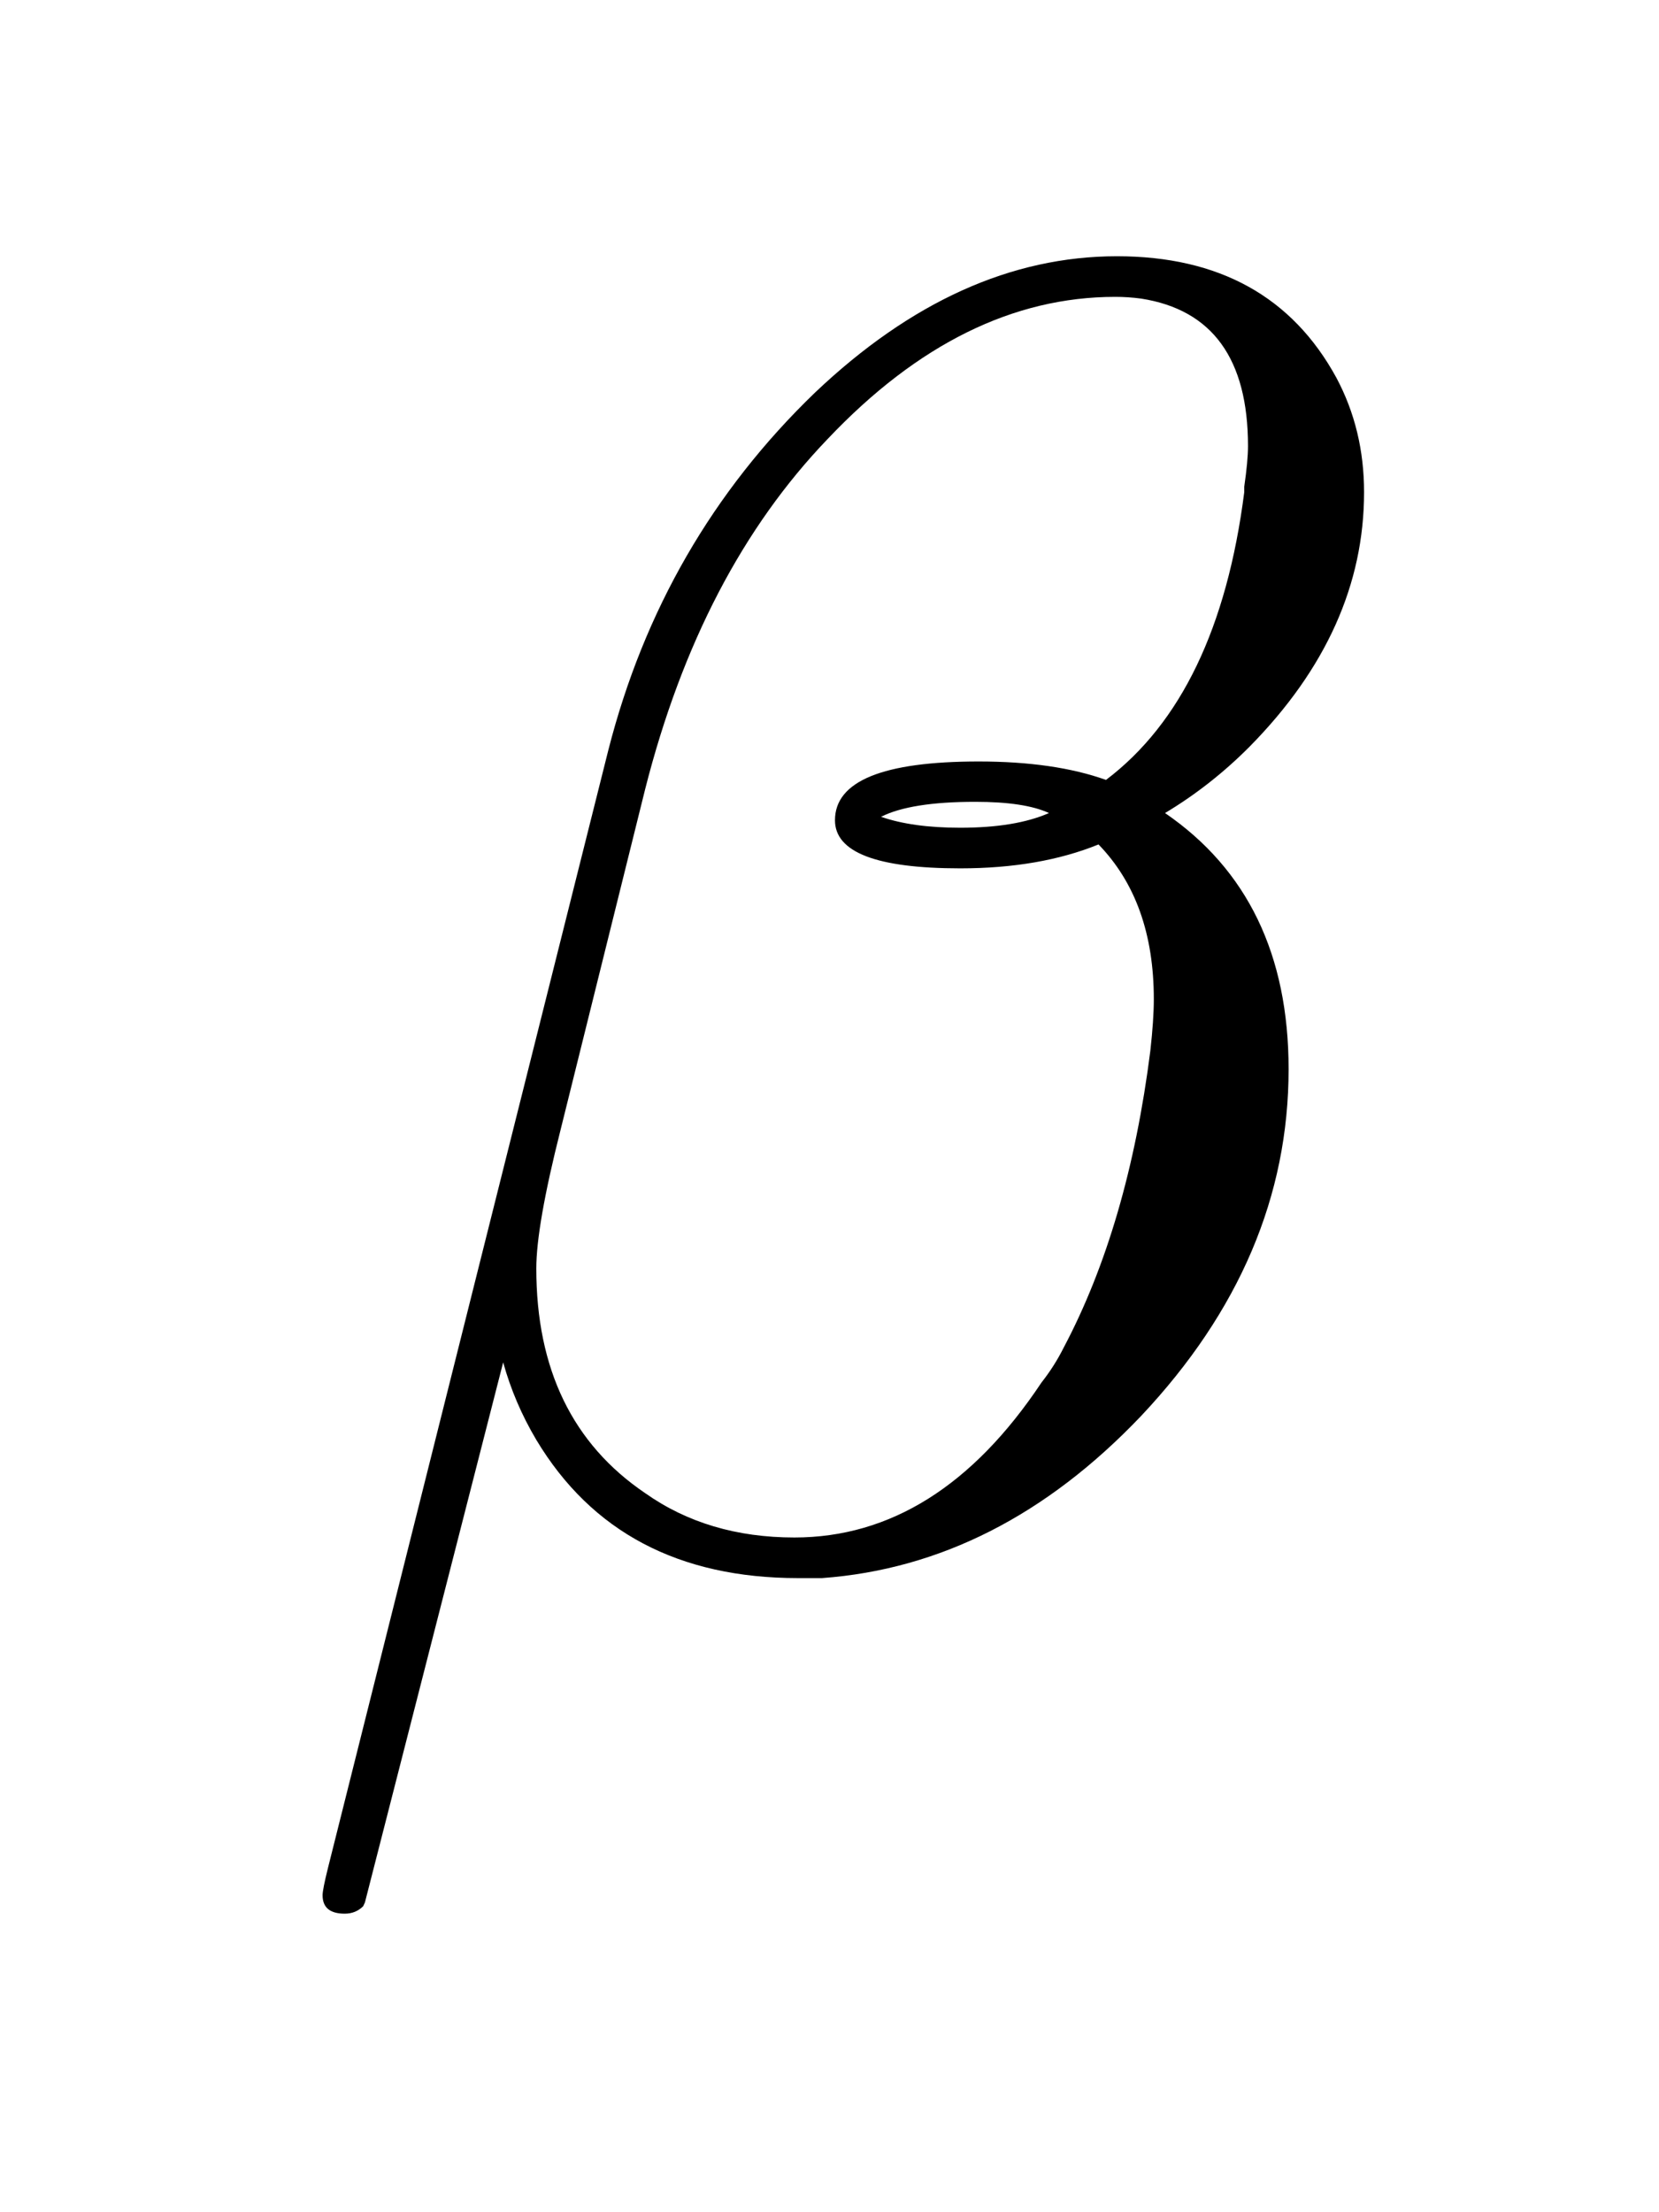 <?xml version="1.0" encoding="UTF-8"?><!--
<!DOCTYPE svg PUBLIC '-//W3C//DTD SVG 1.0//EN'
          'http://www.w3.org/TR/2001/REC-SVG-20010904/DTD/svg10.dtd'>
--><svg height="24" style="color-interpolation:auto; color-rendering:auto; fill:black; fill-opacity:1; font-family:'Dialog'; font-size:12px; font-style:normal; font-weight:normal; image-rendering:auto; shape-rendering:auto; stroke:black; stroke-dasharray:none; stroke-dashoffset:0; stroke-linecap:square; stroke-linejoin:miter; stroke-miterlimit:10; stroke-opacity:1; stroke-width:1; text-rendering:auto;" width="18" xmlns="http://www.w3.org/2000/svg" xmlns:xlink="http://www.w3.org/1999/xlink"
><!--Generated by the Batik Graphics2D SVG Generator--><defs id="genericDefs"
  /><g
  ><g style="fill:rgb(255,255,255); fill-opacity:0; stroke:rgb(255,255,255); stroke-opacity:0;"
    ><rect height="24" style="stroke:none;" width="18" x="0" y="0"
    /></g
    ><g style="color-interpolation:linearRGB; color-rendering:optimizeQuality; font-family:'jlm_cmmi10'; font-size:100px; image-rendering:optimizeQuality; text-rendering:geometricPrecision;" transform="scale(20,20) translate(0.15,0.844) scale(0.01,0.01)"
    ><path d="M2.797 16.906 L18 -43.703 Q20.906 -55.094 29.203 -63.094 Q37 -70.5 45.594 -70.5 Q53.906 -70.5 57.5 -63.906 Q59 -61.094 59 -57.703 Q59 -50.203 52.797 -43.906 Q50.703 -41.797 48.203 -40.297 Q54.906 -35.703 54.906 -26.406 Q54.906 -16.094 46.906 -7.594 Q39.203 0.5 29.594 1.203 L28.297 1.203 Q18.594 1.203 14.094 -6.297 Q12.906 -8.297 12.297 -10.5 L4.797 18.797 L4.703 19 Q4.297 19.406 3.703 19.406 Q2.5 19.406 2.5 18.406 Q2.5 18.094 2.797 16.906 ZM32.797 -40.094 Q34.5 -39.5 37.094 -39.5 Q40.094 -39.5 41.906 -40.297 Q40.594 -40.906 37.906 -40.906 Q34.406 -40.906 32.797 -40.094 ZM45 -42.094 Q51.094 -46.703 52.5 -57.703 L52.5 -57.797 L52.5 -58 Q52.703 -59.406 52.703 -60.203 Q52.703 -67.297 46.906 -68.203 Q46.203 -68.297 45.5 -68.297 Q37.203 -68.297 29.906 -60.594 Q23 -53.406 20 -41.594 L15.406 -23.094 Q14.094 -17.906 14.094 -15.594 Q14.094 -7.406 20 -3.406 Q23.406 -1 28.094 -1 Q35.906 -1 41.5 -9.406 Q42.203 -10.297 42.703 -11.297 Q46.203 -17.906 47.406 -27.406 Q47.594 -29.094 47.594 -30.203 Q47.594 -35.5 44.594 -38.594 Q41.406 -37.297 37.094 -37.297 Q30.297 -37.297 30.297 -39.906 Q30.297 -43.094 38.094 -43.094 Q42.203 -43.094 45 -42.094 Z" style="stroke:none;"
    /></g
  ></g
></svg
>
